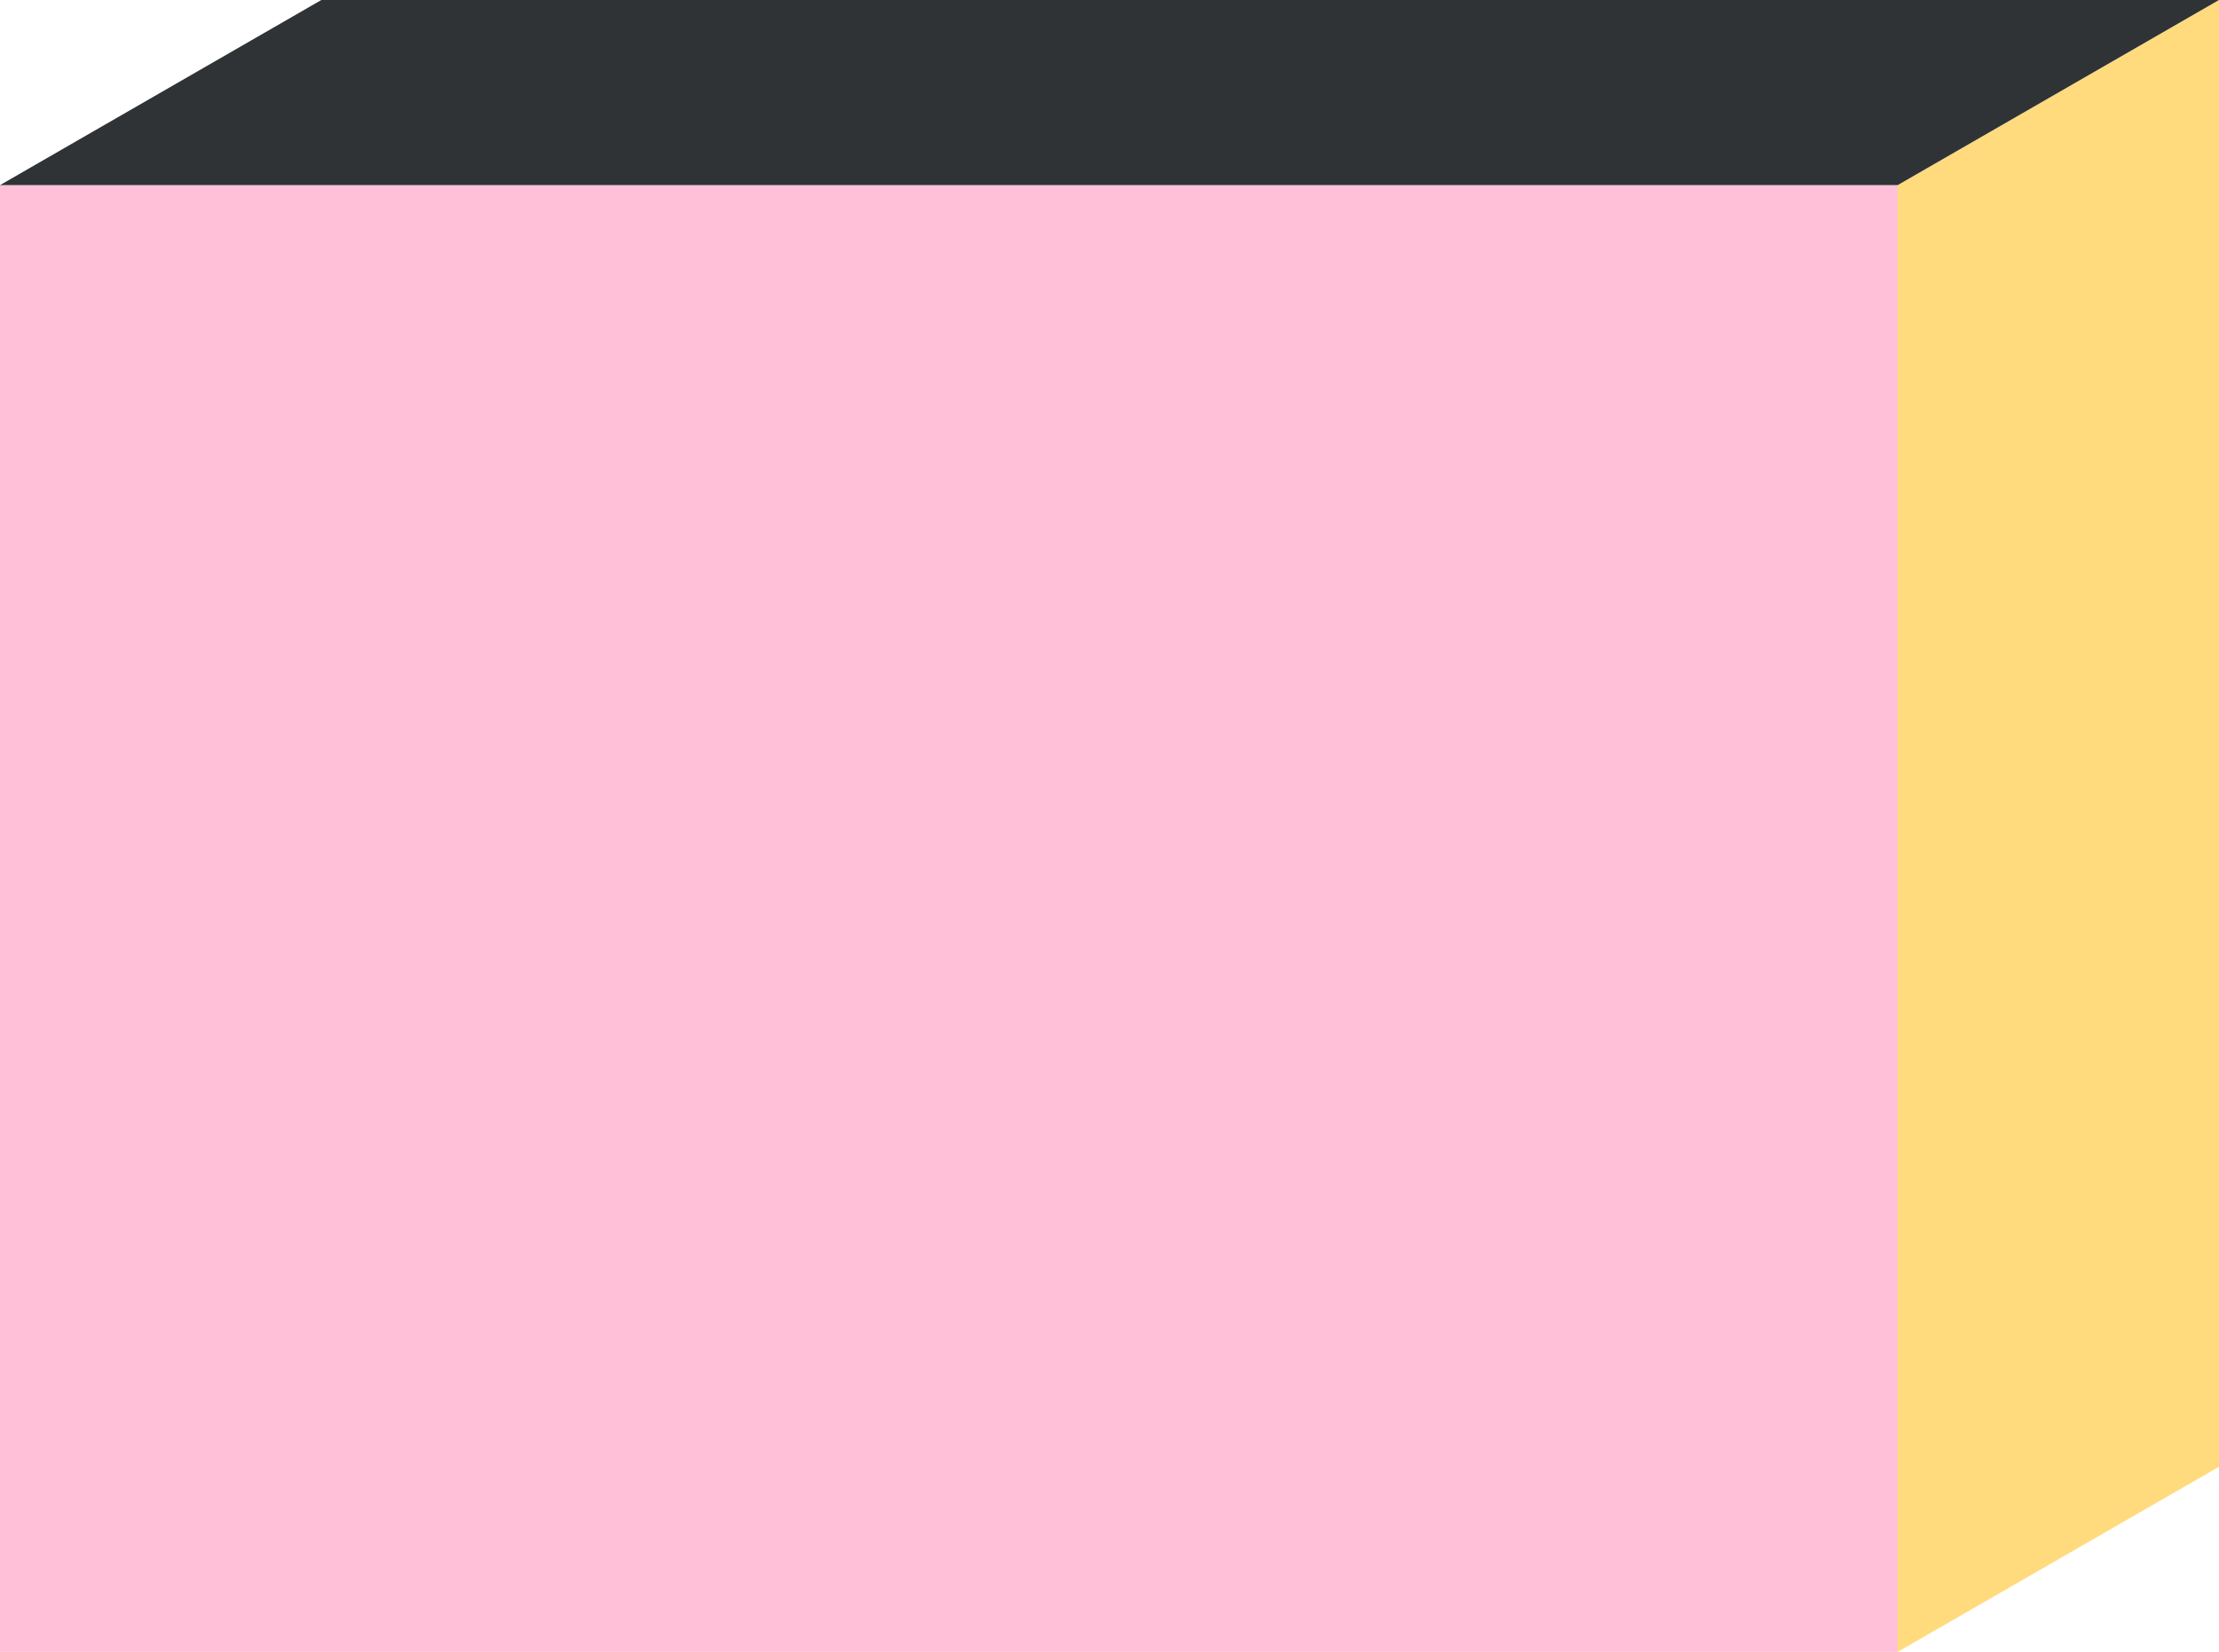 <svg xmlns="http://www.w3.org/2000/svg" viewBox="0 0 37.606 27.992"><title>level4-shape5</title><rect y="3.137" width="32.16" height="24.855" style="fill:#ffc0d8"/><polygon points="37.606 24.855 32.16 27.992 32.16 3.137 37.606 0 37.606 24.855" style="fill:#ffdb7d"/><polygon points="5.446 0 37.606 0 32.16 3.137 0 3.137 5.446 0" style="fill:#2f3336"/></svg>